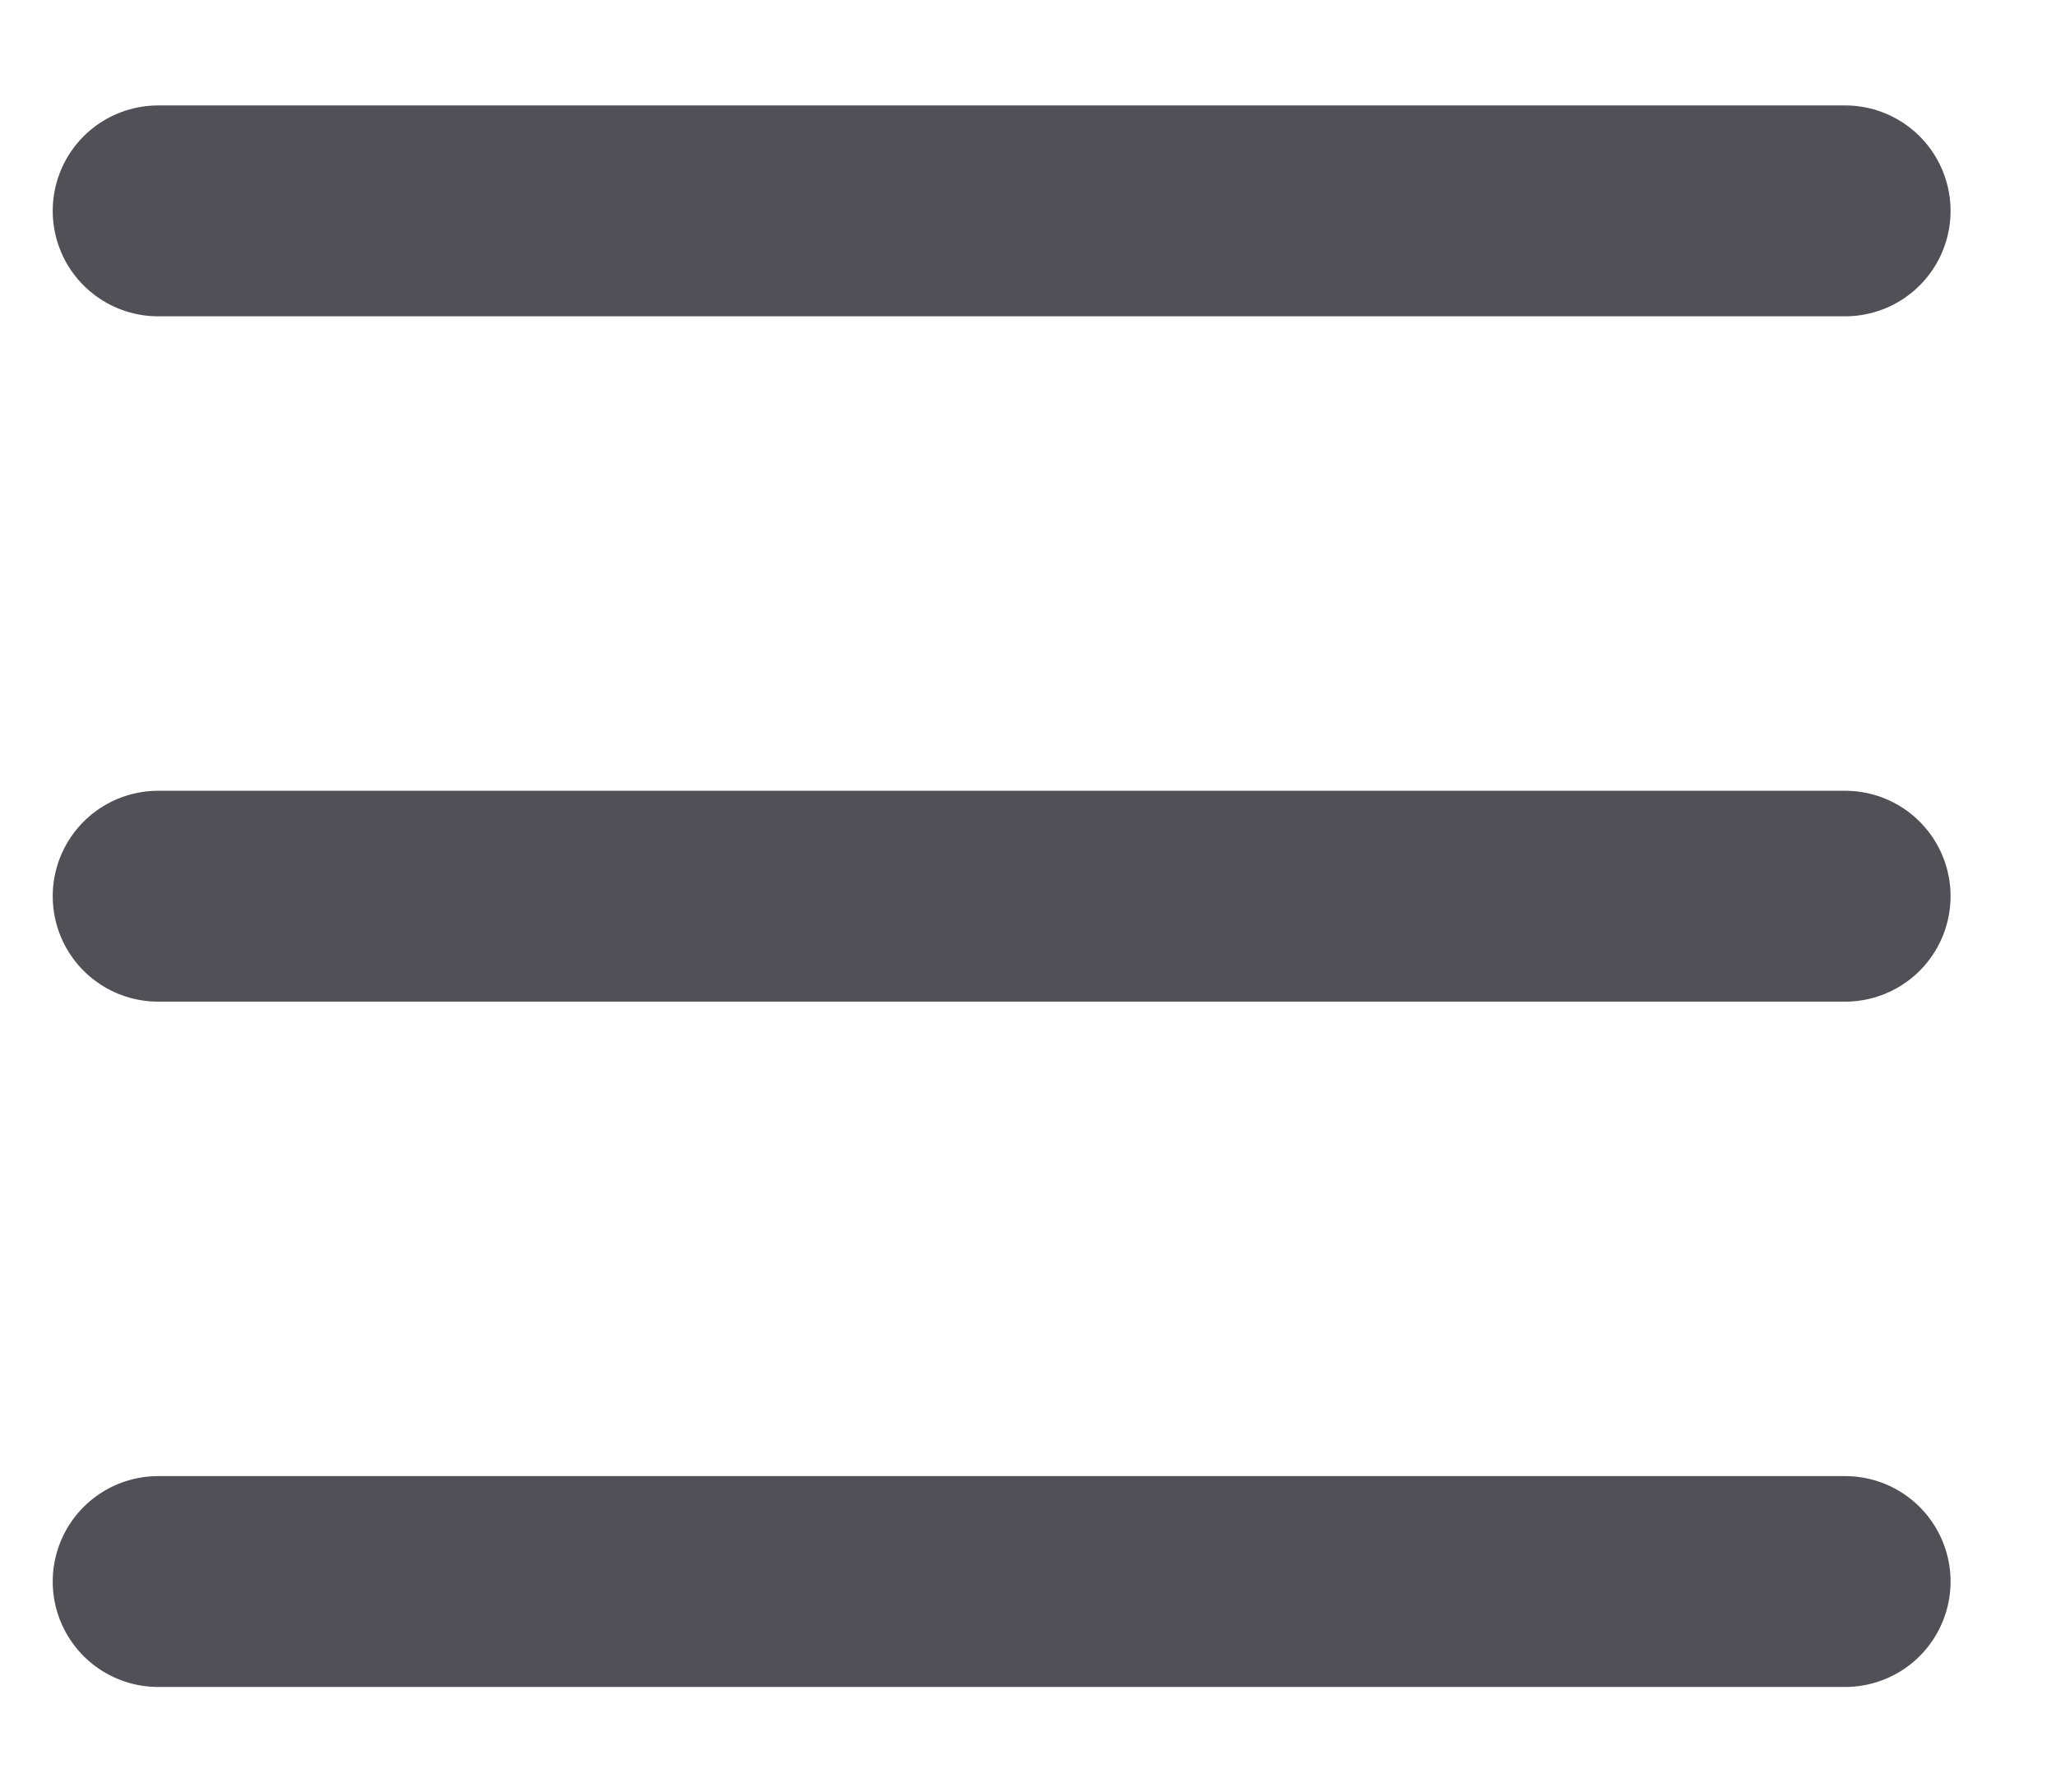<?xml version="1.0" encoding="utf-8"?>
<!-- Generator: Adobe Illustrator 22.1.0, SVG Export Plug-In . SVG Version: 6.00 Build 0)  -->
<svg version="1.1" xmlns="http://www.w3.org/2000/svg" xmlns:xlink="http://www.w3.org/1999/xlink" x="0px" y="0px"
	 viewBox="0 0 39 34" style="enable-background:new 0 0 39 34;" xml:space="preserve">
<style type="text/css">
	.st0{fill:none;stroke:#505056;stroke-width:4;stroke-linecap:round;stroke-miterlimit:10;}
</style>
<g id="Background">
</g>
<g id="ICON">
	<g>
		<line class="st0" x1="35" y1="17" x2="3" y2="17"/>
		<line class="st0" x1="35" y1="4" x2="3" y2="4"/>
		<line class="st0" x1="35" y1="30" x2="3" y2="30"/>
	</g>
</g>
</svg>
